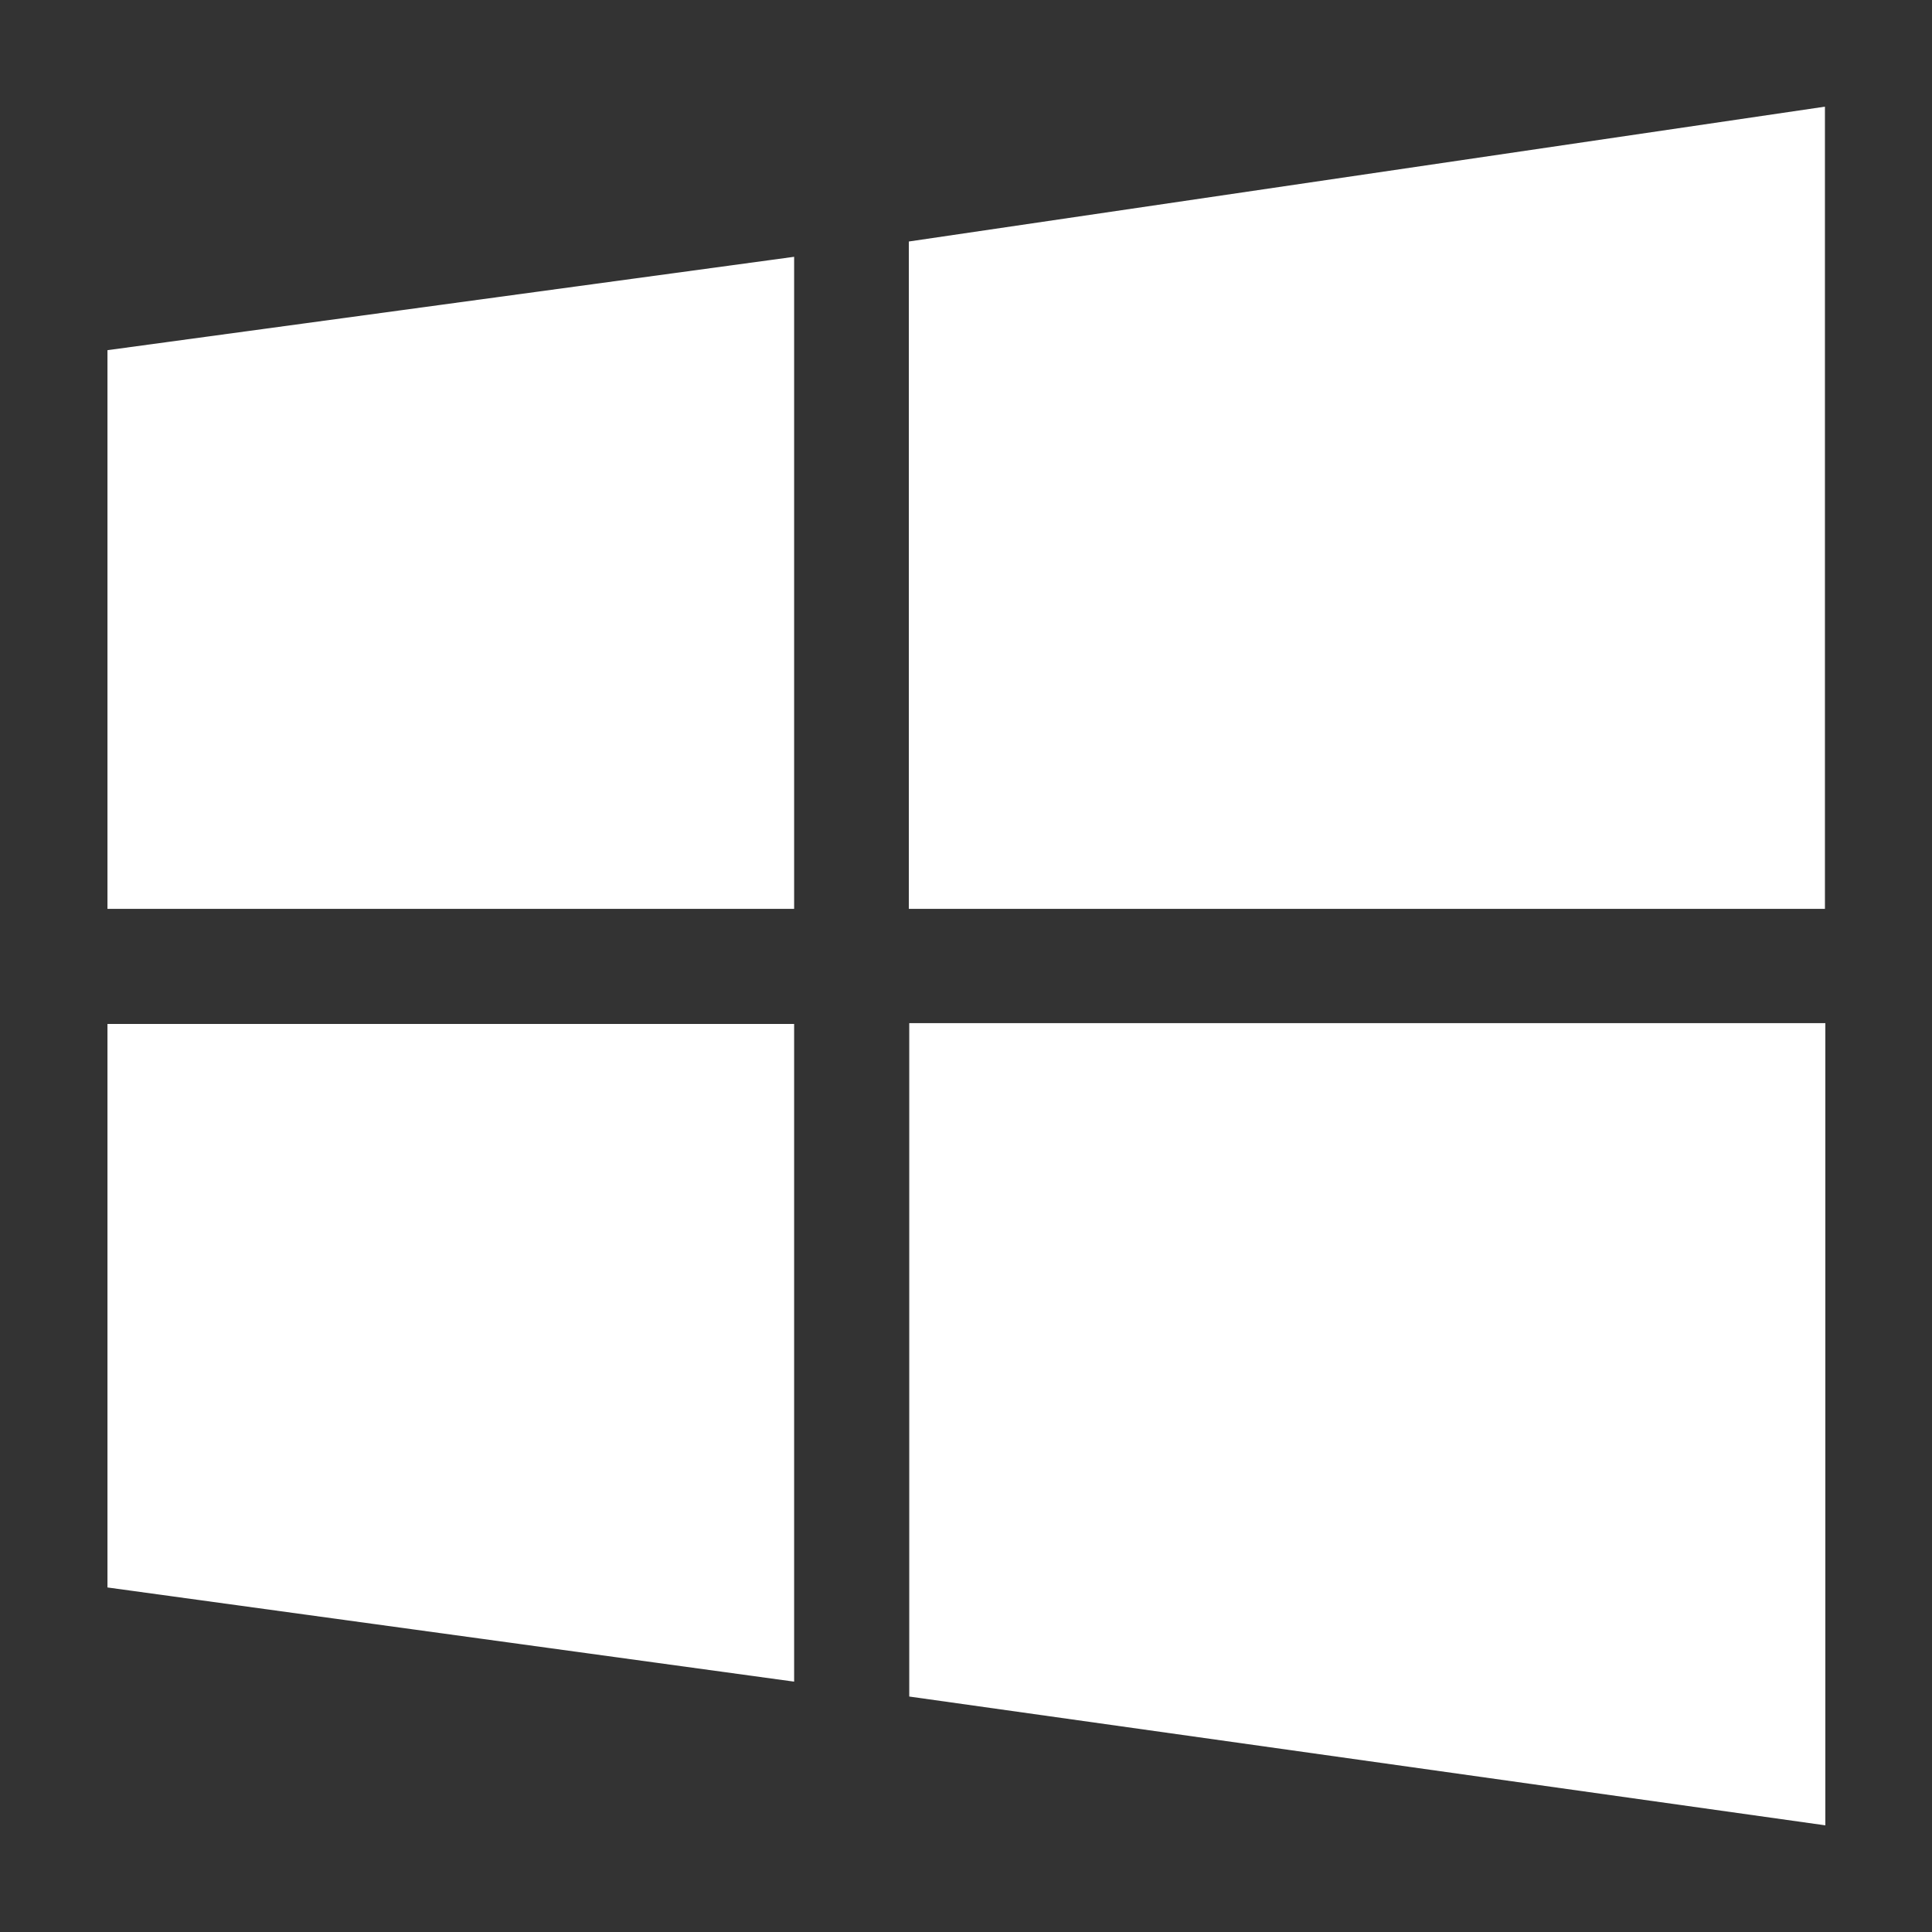 <svg id="e20fa029-5288-413b-878e-9a013200f619" data-name="圖層 1" xmlns="http://www.w3.org/2000/svg" viewBox="0 0 48 48"><rect x="0" y="0" width="48" height="48" fill="#333333" stroke="none"/><defs><style>.bb86bb8f-e5db-4d2d-84ea-60eaa0212a6b{fill:#fff;}</style></defs><path id="ab48a7d6-38da-4b1e-b9b6-9d0165b4a319" data-name="路径 1713" class="bb86bb8f-e5db-4d2d-84ea-60eaa0212a6b" d="M2.67,22.58l0-13.88L19.73,6.38v16.2ZM22.58,6,45.34,2.65V22.58H22.58ZM45.35,25.42V45.35l-22.76-3.2V25.42ZM19.73,41.78,2.67,39.44v-14H19.73Z"/></svg>